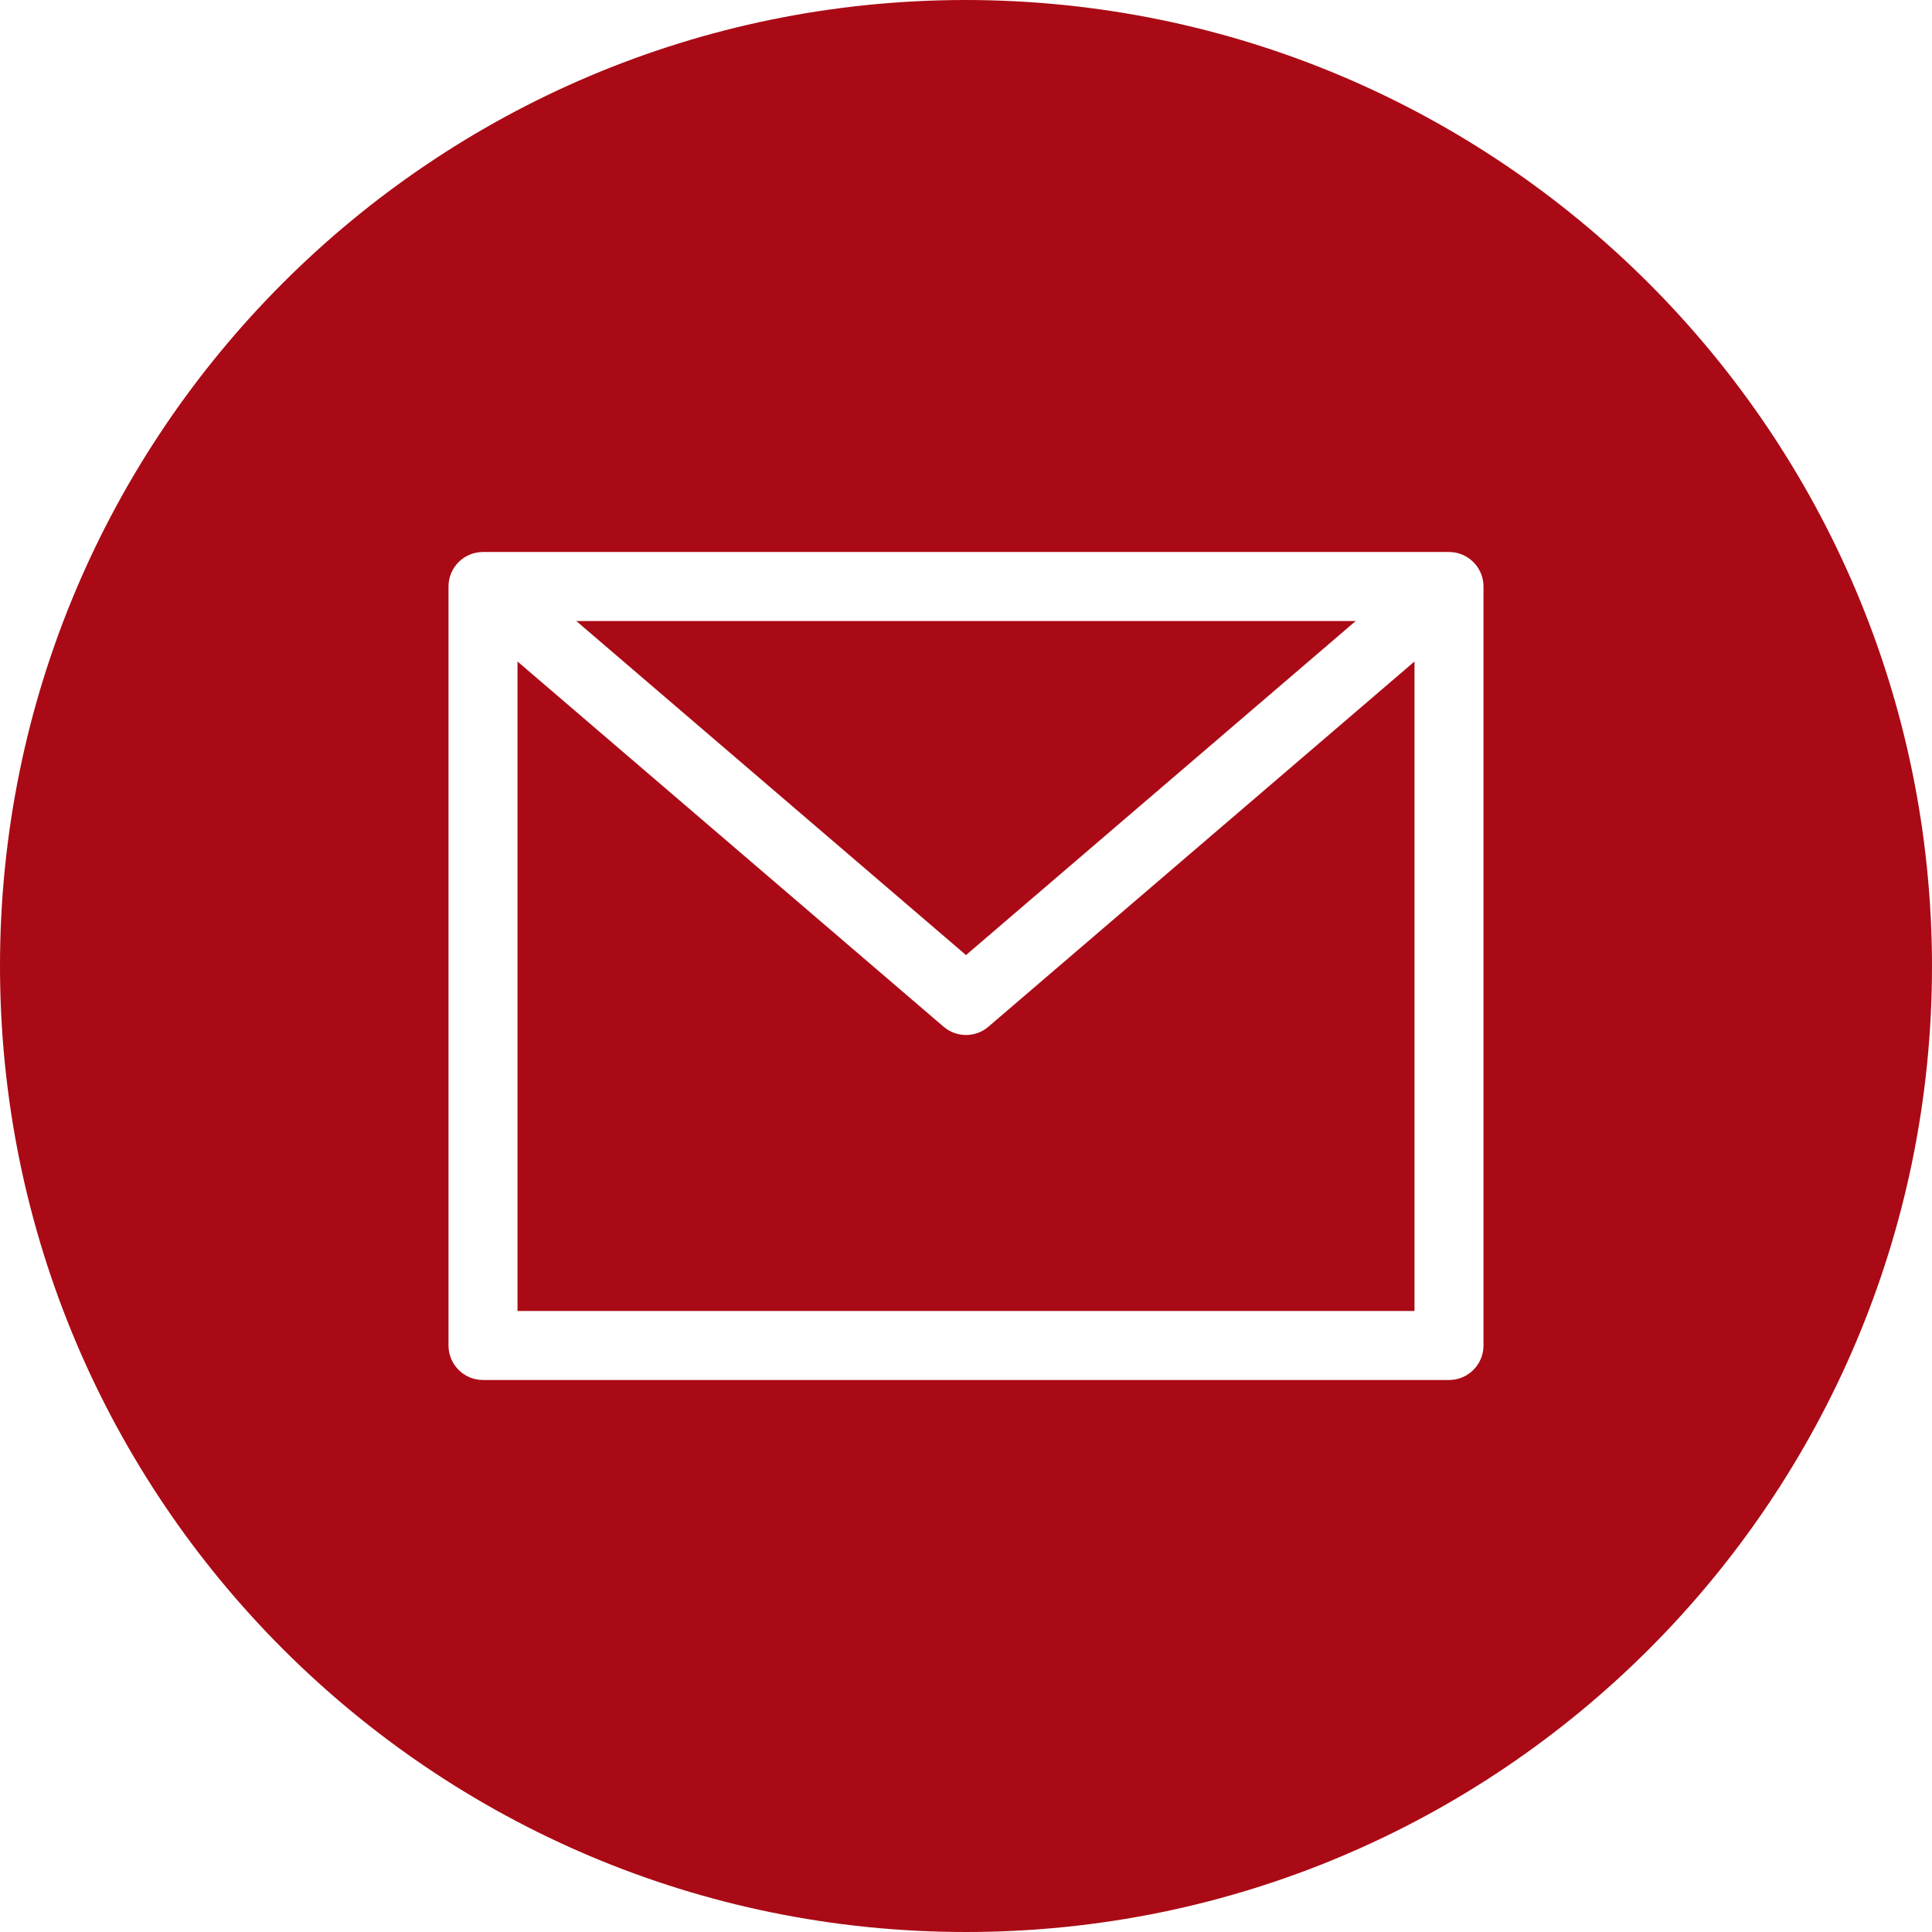 <svg height="448pt" fill="#aa0a15" viewBox="0 0 448 448" width="448pt" xmlns="http://www.w3.org/2000/svg"><path d="m314.375 144h-180.75l90.375 77.465zm0 0"/><path d="m224 240c-1.91 0-3.758-.684-5.207-1.93l-98.793-84.68v150.609h208v-150.609l-98.793 84.68c-1.449 1.246-3.297 1.93-5.207 1.93zm0 0"/><path d="m224 0c-123.711 0-224 100.289-224 224s100.289 224 224 224 224-100.289 224-224c-.141-123.652-100.348-223.859-224-224zm120 312c0 4.418-3.582 8-8 8h-224c-4.418 0-8-3.582-8-8v-176c0-4.418 3.582-8 8-8h224c4.418 0 8 3.582 8 8zm0 0"/></svg>